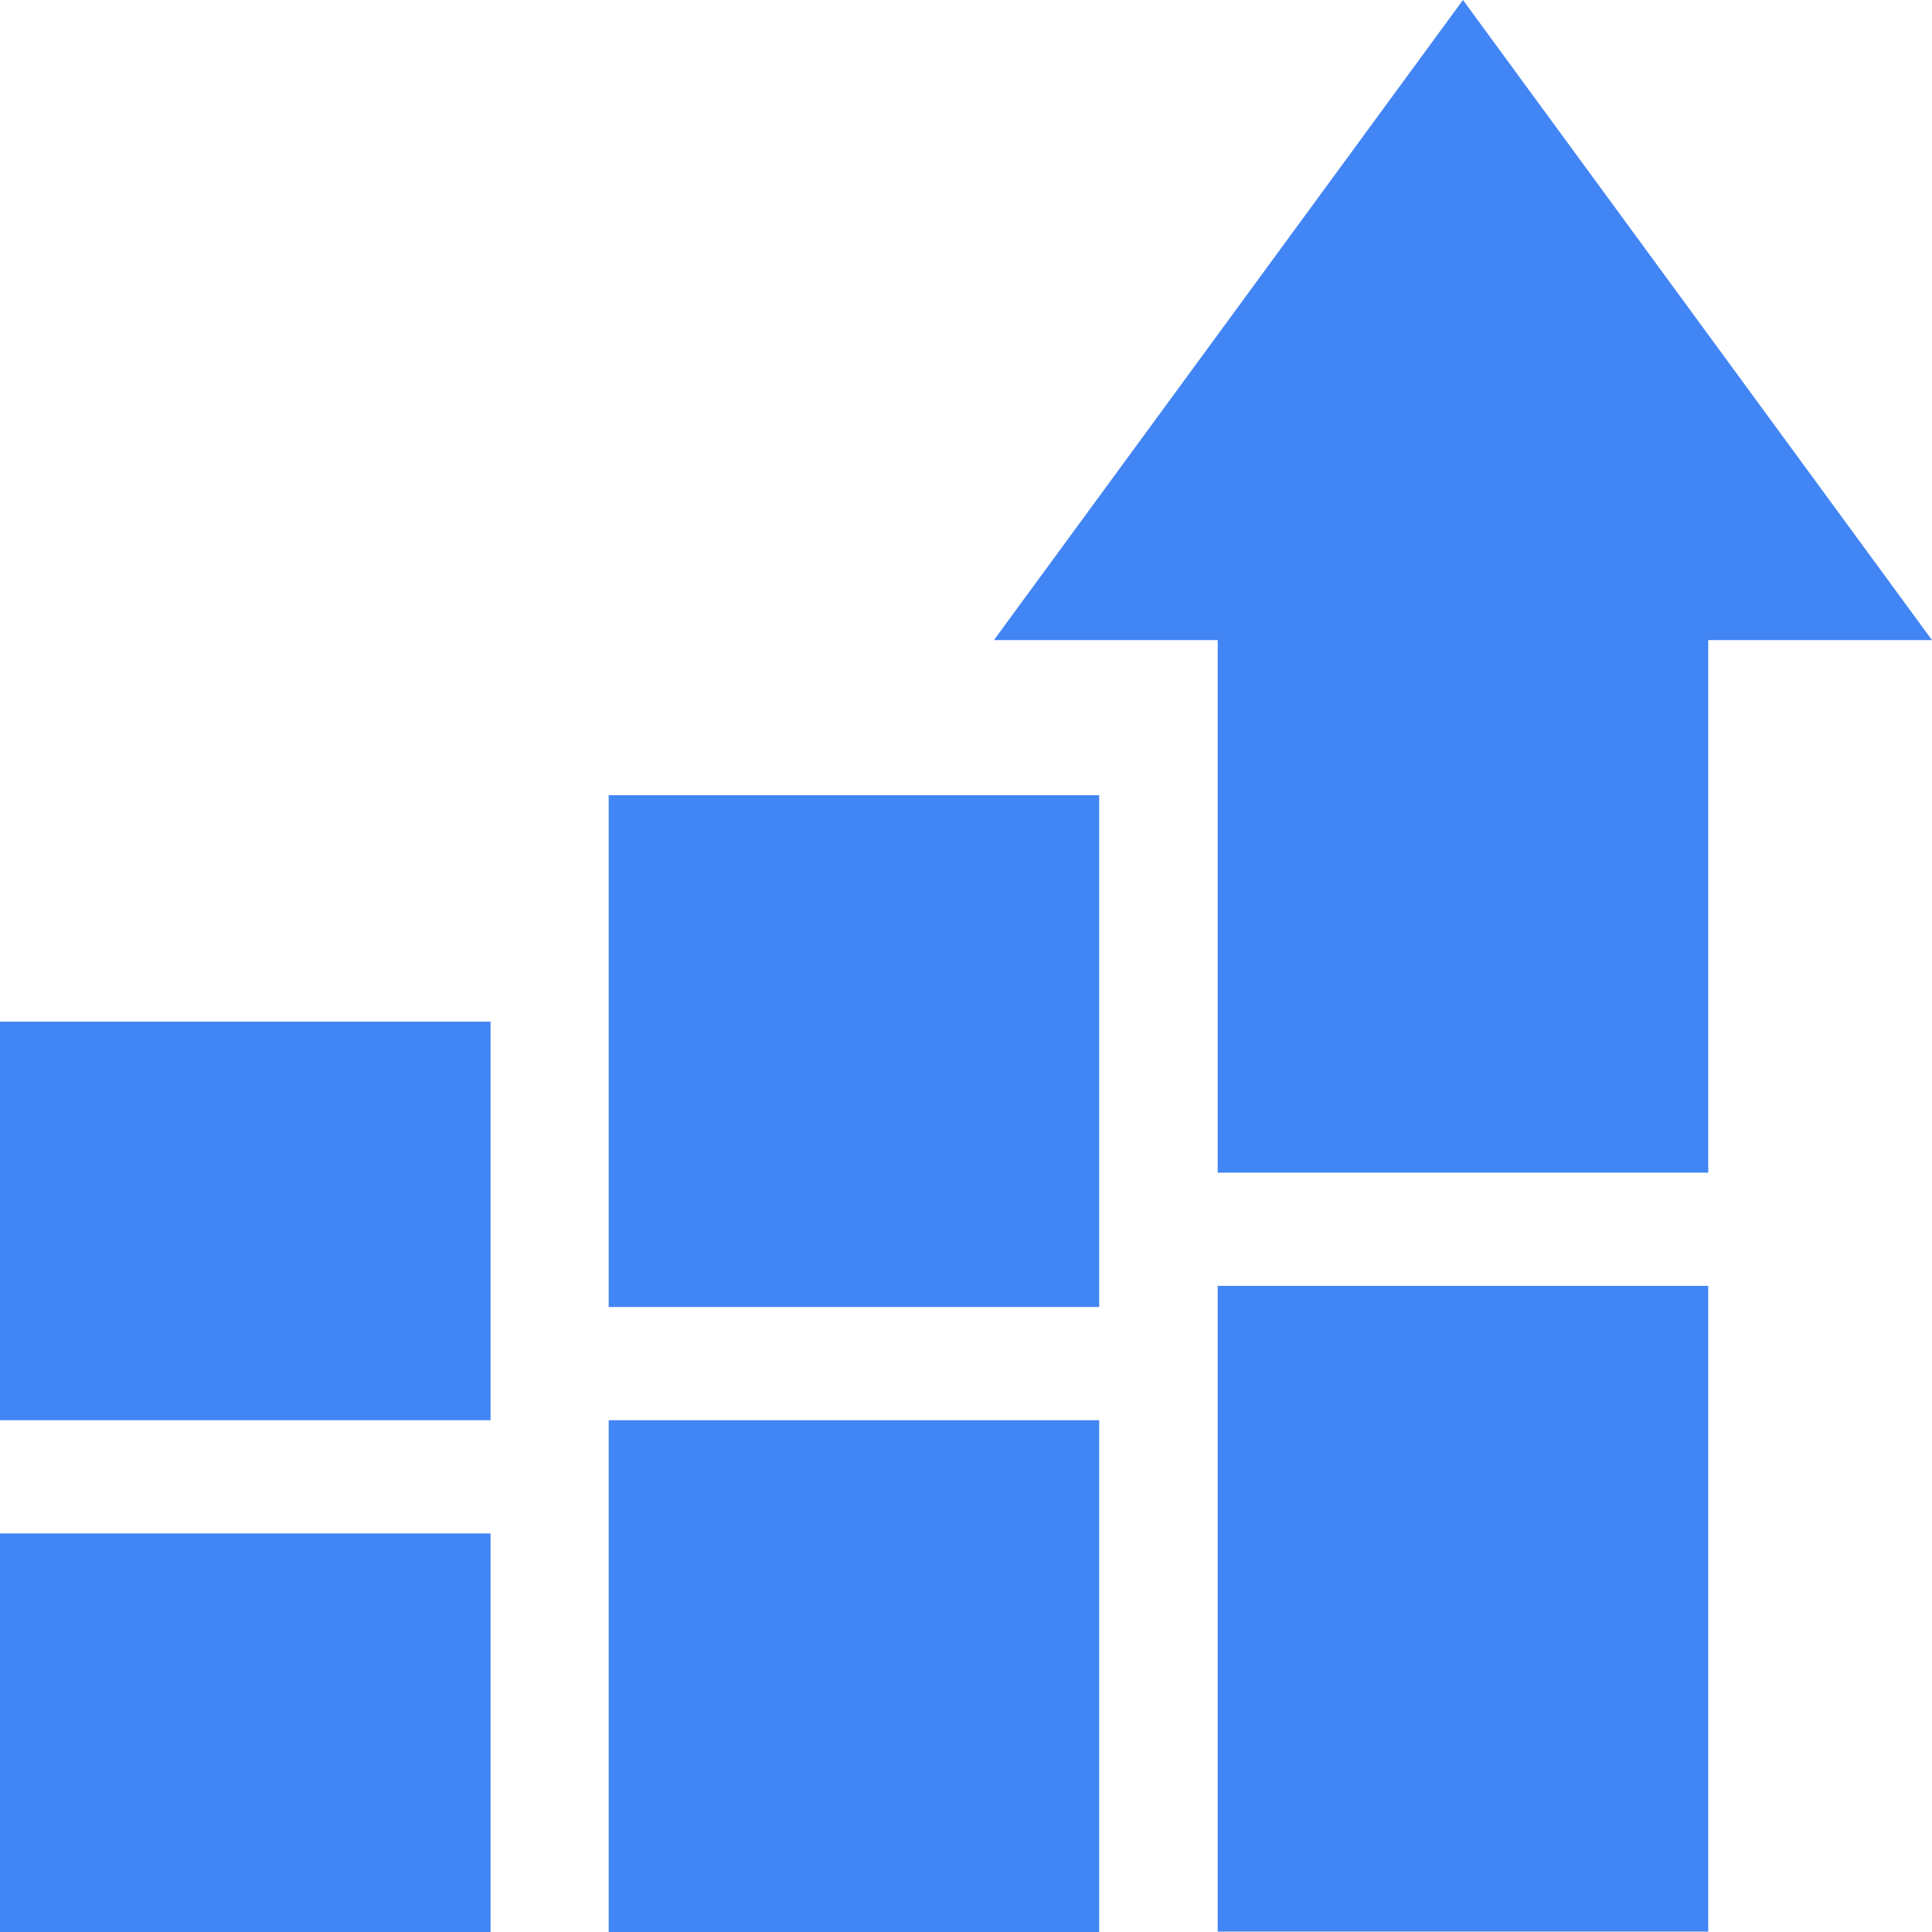 <svg width="66" height="66" viewBox="0 0 66 66" fill="none" xmlns="http://www.w3.org/2000/svg">
<path d="M58.356 43.927H41.598V65.987H58.356V43.927Z" fill="#4285F4"/>
<path d="M49.977 0L33.954 21.867H41.598V40.059H58.356V21.867H66L49.977 0Z" fill="#4285F4"/>
<path d="M37.55 27.166H20.793V44.649H37.55V27.166Z" fill="#4285F4"/>
<path d="M37.55 48.517H20.793V66H37.55V48.517Z" fill="#4285F4"/>
<path d="M16.758 34.902H0V48.517H16.758V34.902Z" fill="#4285F4"/>
<path d="M16.758 52.385H0V66H16.758V52.385Z" fill="#4285F4"/>
</svg>
